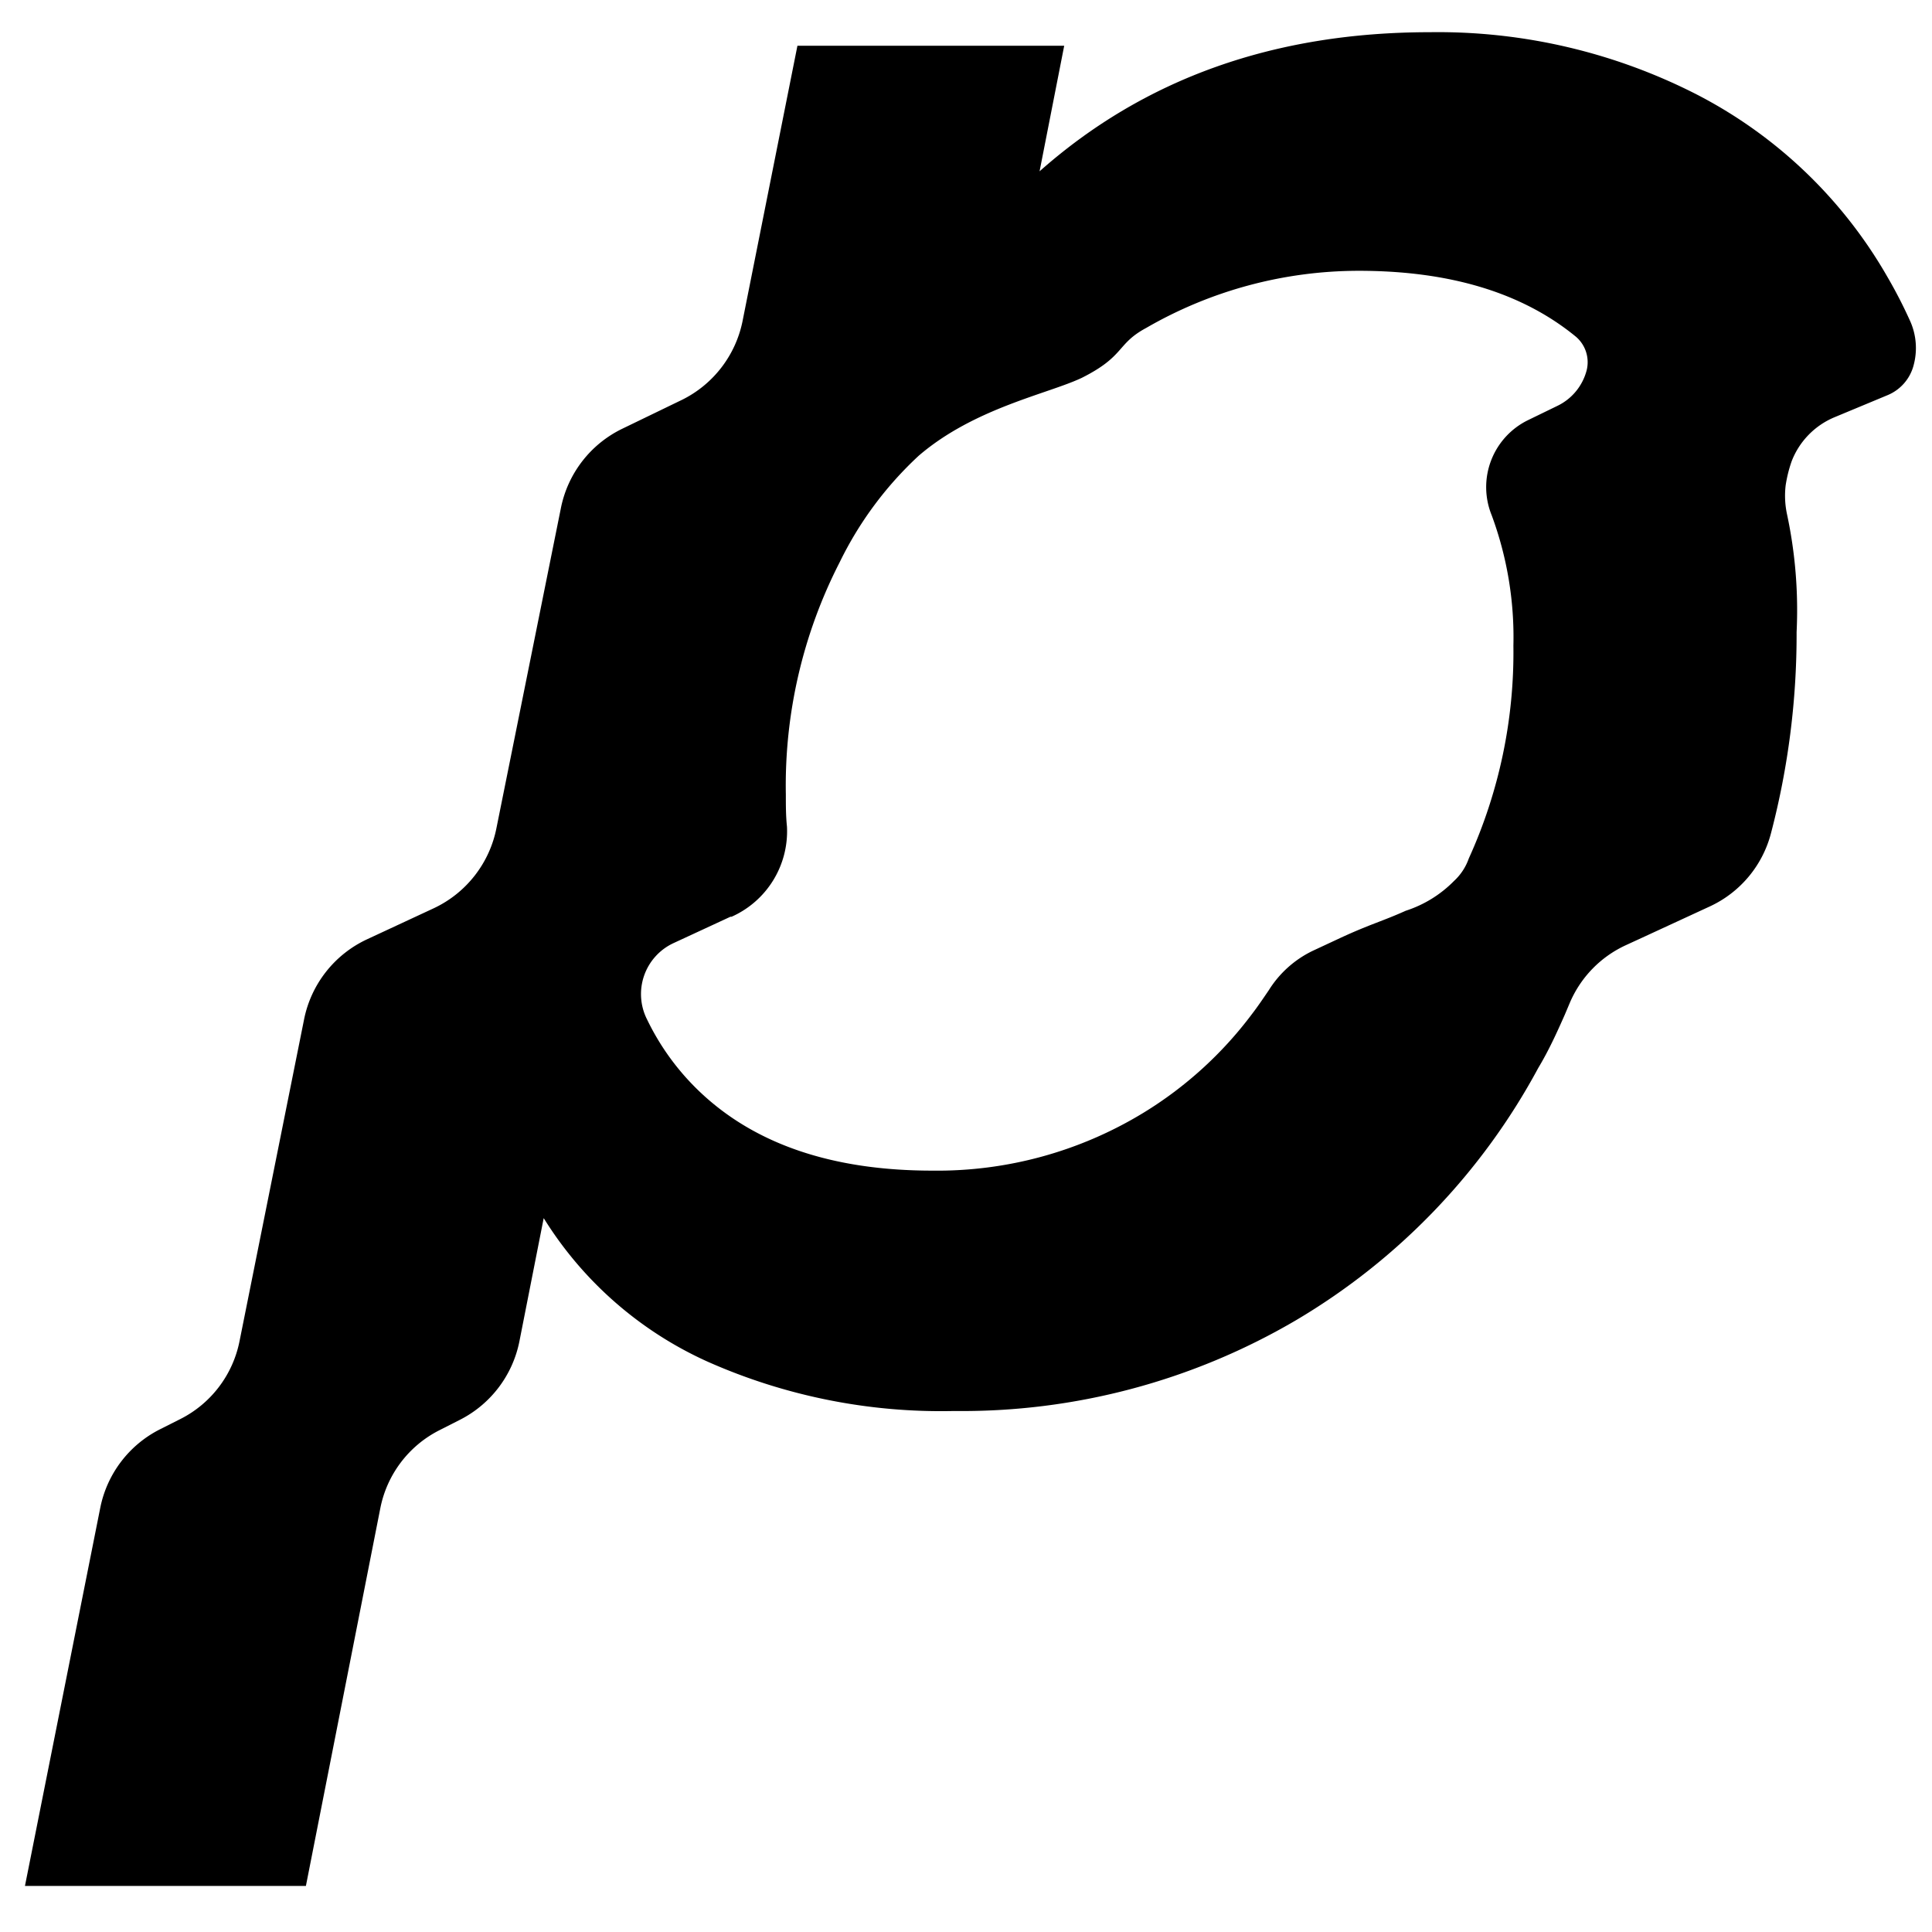 <?xml version="1.0" encoding="UTF-8"?> <svg xmlns="http://www.w3.org/2000/svg" id="Слой_1" data-name="Слой 1" viewBox="0 0 120 120"><defs><style>.cls-1{fill:#fff;}</style></defs><rect class="cls-1" width="120" height="120"></rect><path d="M110.91,30.15a5.47,5.47,0,0,0,.08,1.77,28.46,28.46,0,0,1,.6,7.34A48.68,48.68,0,0,1,110,51.75a6.93,6.93,0,0,1-3.8,4.55L102,58.24l-1,.46a6.93,6.93,0,0,0-3.51,3.62l-.3.71c-.5,1.13-1,2.23-1.65,3.31A40.49,40.49,0,0,1,80.5,82a41,41,0,0,1-21.24,5.64,35.71,35.71,0,0,1-15.32-3.07,23.2,23.2,0,0,1-10.17-8.91l-1.51,7.66a7,7,0,0,1-3.68,4.86l-1.28.65a6.93,6.93,0,0,0-3.68,4.86L19,117.14H1.55l4.68-23.5a7,7,0,0,1,3.7-4.86l1.25-.63a6.93,6.93,0,0,0,3.7-4.86l4-19.94a7,7,0,0,1,3.9-5l4.17-1.94a7,7,0,0,0,3.89-5l4-19.86a7,7,0,0,1,3.79-4.91l3.76-1.82A7,7,0,0,0,46.11,20L49.53,2.84H66.1l-1.53,7.8Q74.32,2,88.81,2a35.3,35.3,0,0,1,16.64,3.9,28.91,28.91,0,0,1,11.77,11.28,29.58,29.58,0,0,1,1.44,2.8,4.1,4.1,0,0,1,.2,2.7h0a2.76,2.76,0,0,1-1.61,1.86l-3.34,1.39a4.86,4.86,0,0,0-2.62,2.7A8.15,8.15,0,0,0,110.91,30.15ZM98.55,23a2.08,2.08,0,0,0-.66-2.08q-5-4.11-13.54-4.1a26.39,26.39,0,0,0-13.16,3.55c-1.86,1-1.29,1.74-4,3.1-2.11,1-6.67,1.87-10.12,4.83a22.35,22.35,0,0,0-4.92,6.63,30.39,30.39,0,0,0-3.34,14.41c0,.68,0,1.34.07,2a5.81,5.81,0,0,1-3.44,5.6l-.07,0-3.54,1.64a3.49,3.49,0,0,0-1.64,4.74,15.44,15.44,0,0,0,3.23,4.45q5.16,4.94,14.49,4.94A24.6,24.6,0,0,0,71,69.13,24.14,24.14,0,0,0,77.75,63c.37-.48.72-1,1.06-1.5a6.59,6.59,0,0,1,2.72-2.44l1.78-.83c1.85-.85,2.53-1,4-1.66a7.4,7.4,0,0,0,3-1.85,3.46,3.46,0,0,0,.92-1.4A30.92,30.92,0,0,0,94,40.1,21.82,21.82,0,0,0,92.65,32a4.63,4.63,0,0,1,2.27-5.91l1.81-.88A3.4,3.4,0,0,0,98.55,23Z"></path></svg> 
